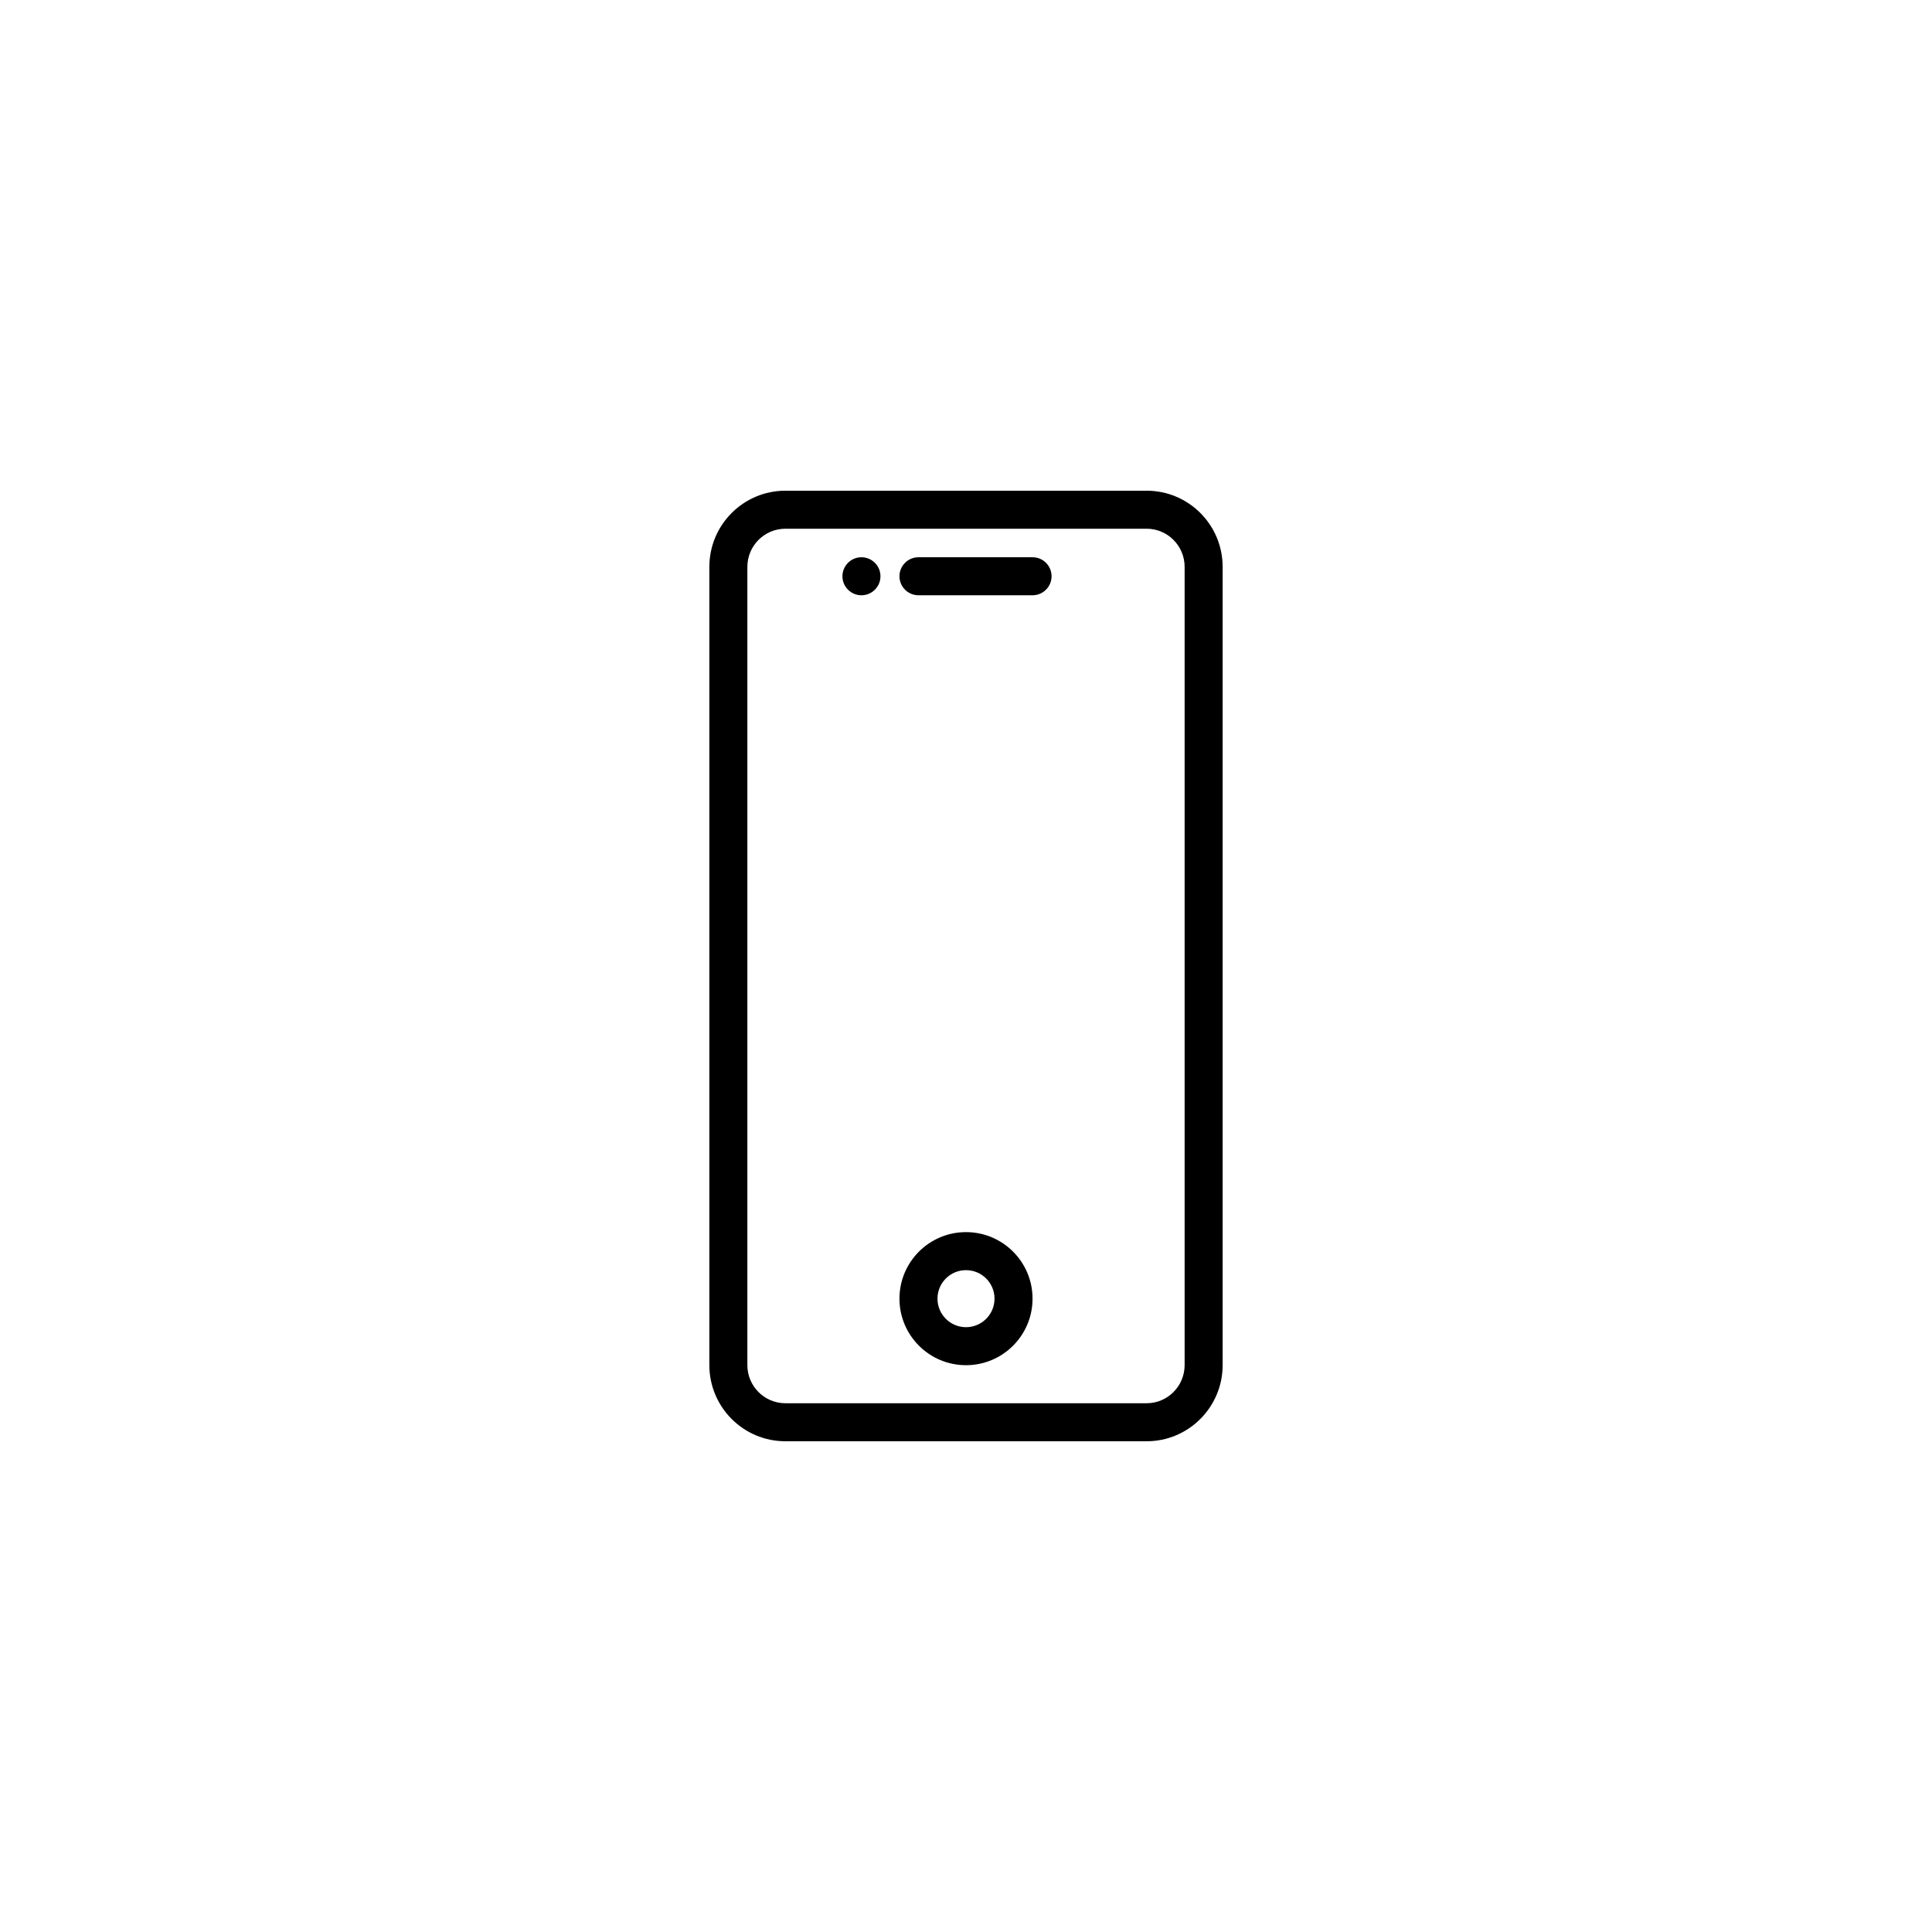 <?xml version="1.0" encoding="UTF-8"?>
<!-- Uploaded to: ICON Repo, www.svgrepo.com, Generator: ICON Repo Mixer Tools -->
<svg fill="#000000" width="800px" height="800px" version="1.1" viewBox="144 144 512 512" xmlns="http://www.w3.org/2000/svg">
 <path d="m342.06 294.23v211.53c0 5.59 4.516 10.113 10.07 10.113h95.738c5.551 0 10.07-4.527 10.07-10.113v-211.53c0-5.59-4.516-10.113-10.07-10.113h-95.738c-5.551 0-10.07 4.527-10.07 10.113zm-10.074 0c0-11.148 9.031-20.188 20.145-20.188h95.738c11.125 0 20.145 9.039 20.145 20.188v211.53c0 11.152-9.031 20.188-20.145 20.188h-95.738c-11.125 0-20.145-9.039-20.145-20.188zm68.016 211.56c9.738 0 17.633-7.894 17.633-17.633 0-9.738-7.894-17.633-17.633-17.633s-17.637 7.894-17.637 17.633c0 9.738 7.898 17.633 17.637 17.633zm0-10.074c-4.176 0-7.559-3.383-7.559-7.559 0-4.172 3.383-7.555 7.559-7.555 4.172 0 7.555 3.383 7.555 7.555 0 4.176-3.383 7.559-7.555 7.559zm17.633-204.04h-30.23c-2.781 0-5.039 2.254-5.039 5.039 0 2.781 2.258 5.035 5.039 5.035h30.23c2.781 0 5.039-2.254 5.039-5.035 0-2.785-2.258-5.039-5.039-5.039zm-48.906 8.602c1.969 1.965 5.156 1.965 7.125 0 1.969-1.969 1.969-5.16 0-7.125-1.969-1.969-5.156-1.969-7.125 0-1.969 1.965-1.969 5.156 0 7.125z"/>
</svg>